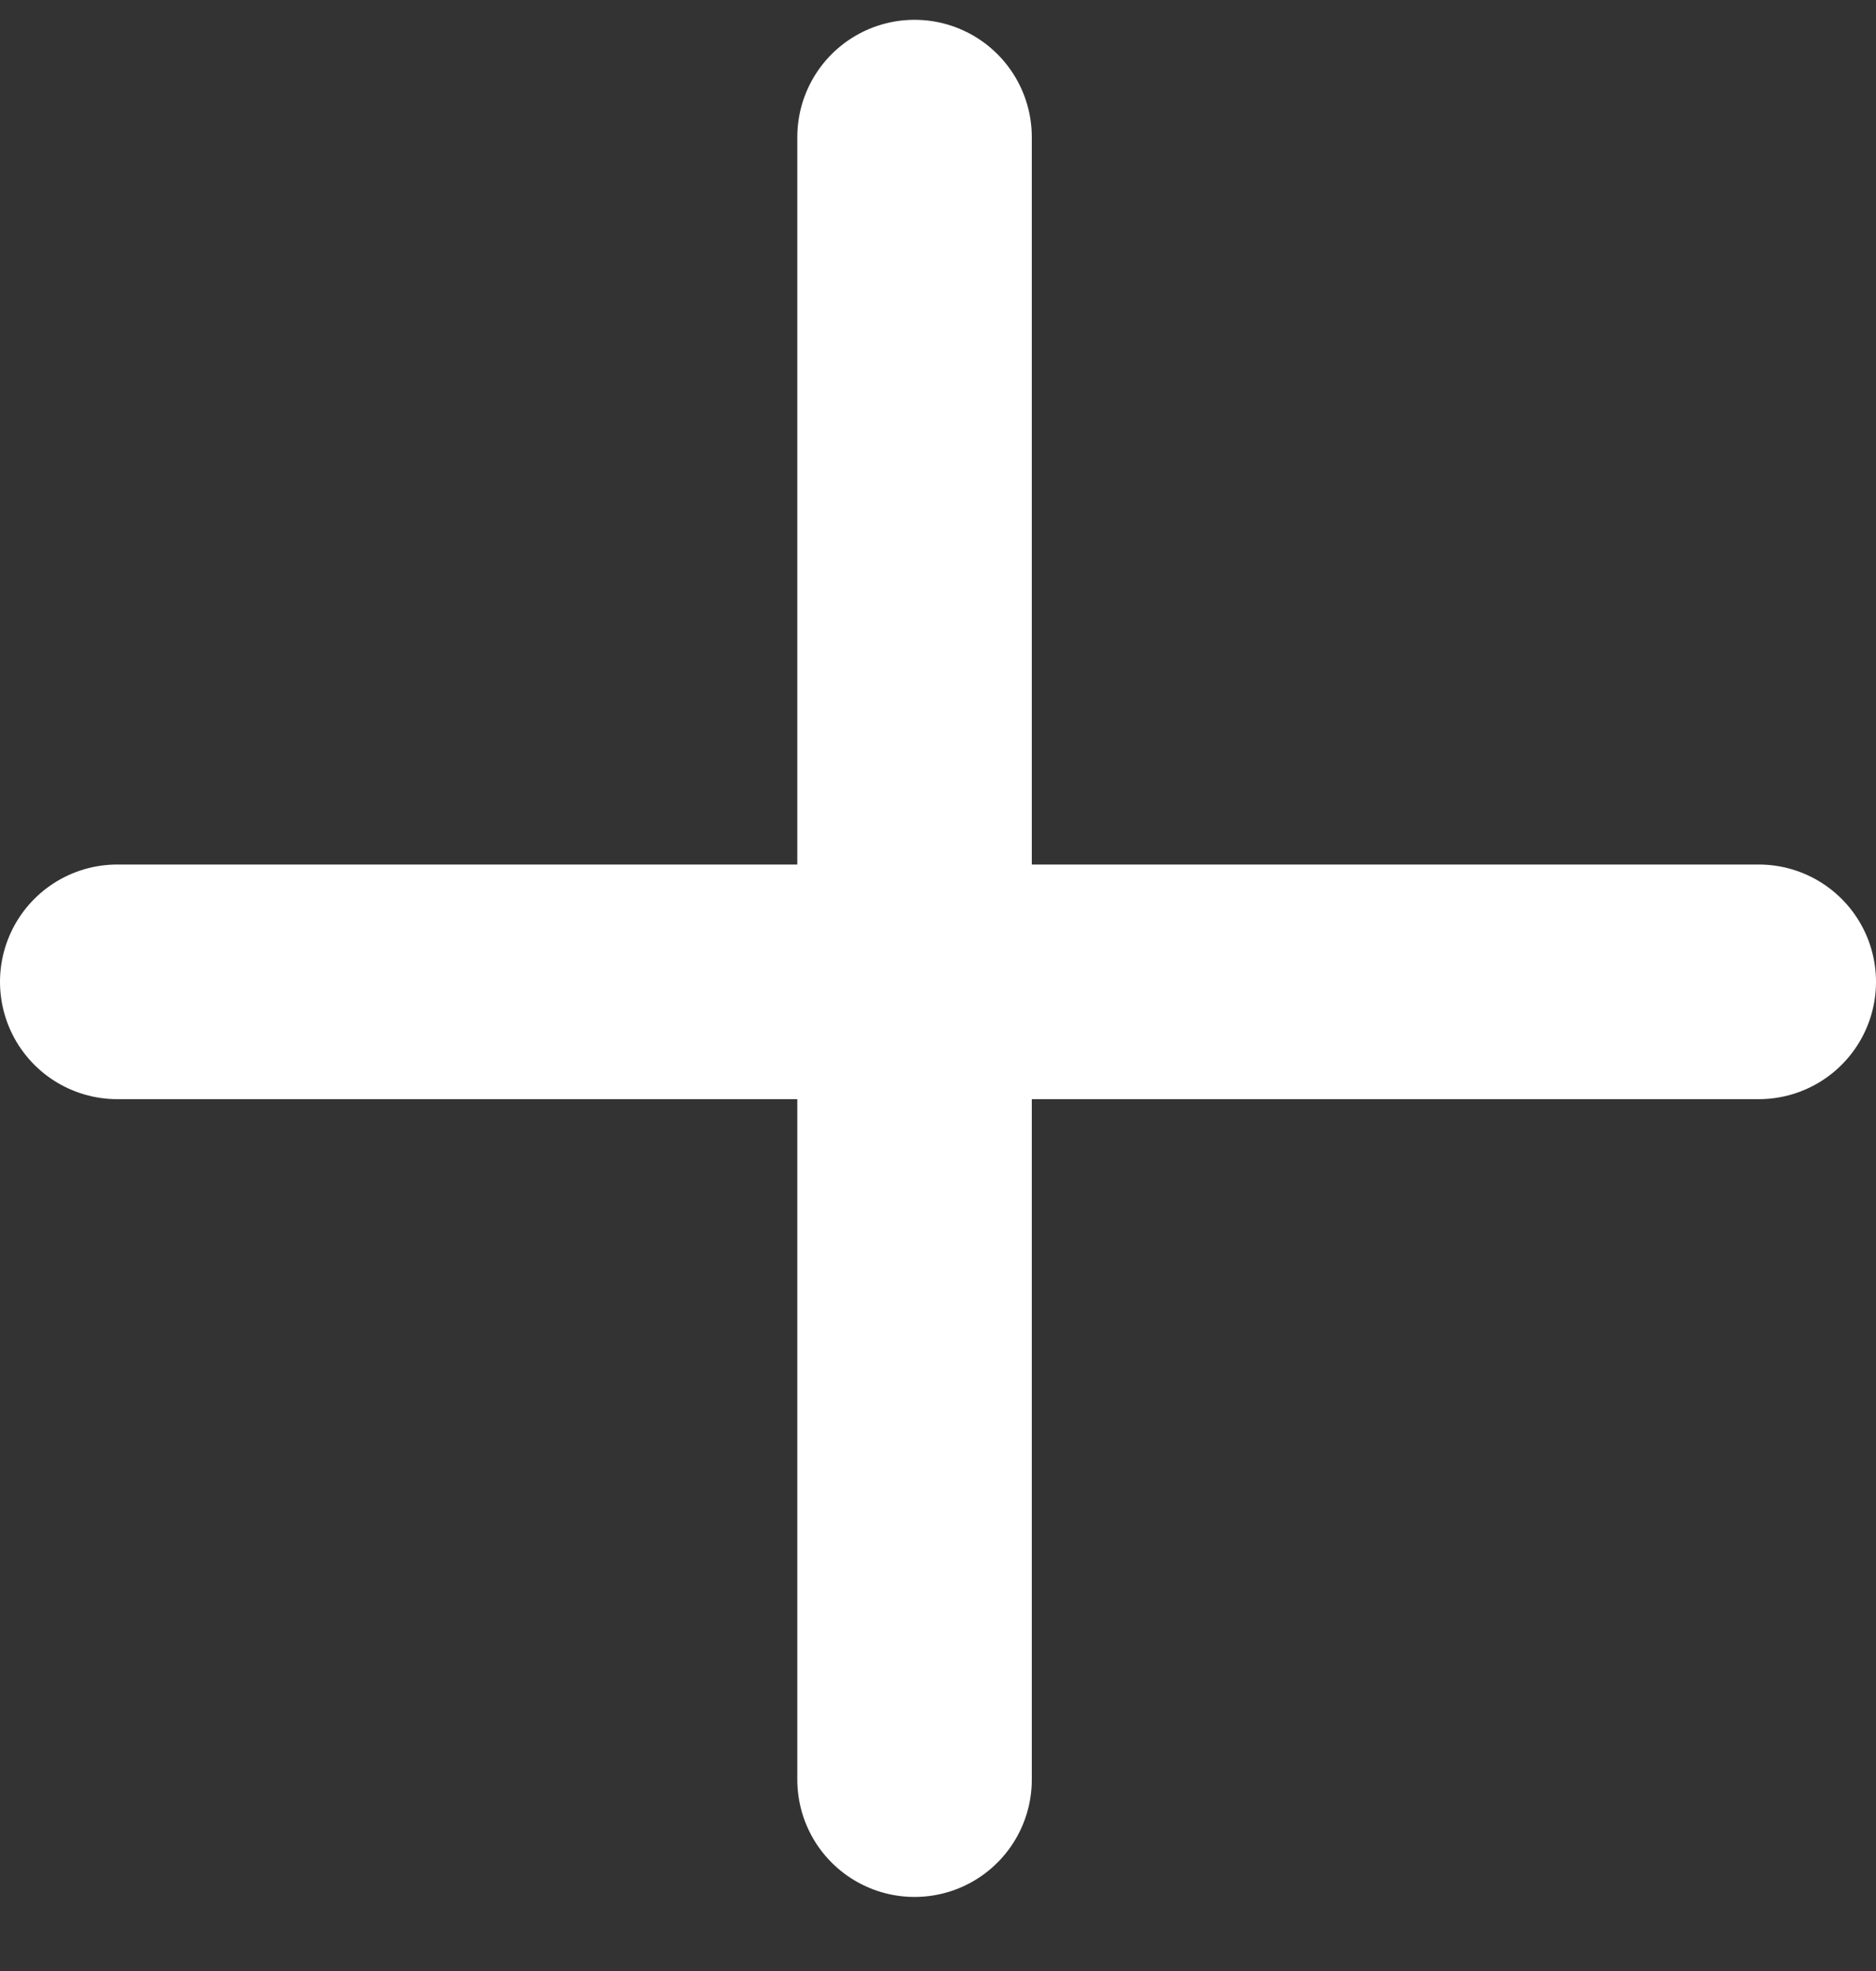 <svg width="20" height="21" viewBox="0 0 20 21" fill="none" xmlns="http://www.w3.org/2000/svg">
<rect x="0" y="0" width="20" height="21" fill="#333333" stroke="none"/>
<line x1="18.75" y1="10.461" x2="1.25" y2="10.461" stroke="white" stroke-width="2.5" stroke-linecap="round"/>
<line x1="9.75" y1="18.961" x2="9.75" y2="1.461" stroke="white" stroke-width="2.5" stroke-linecap="round"/>
</svg>
